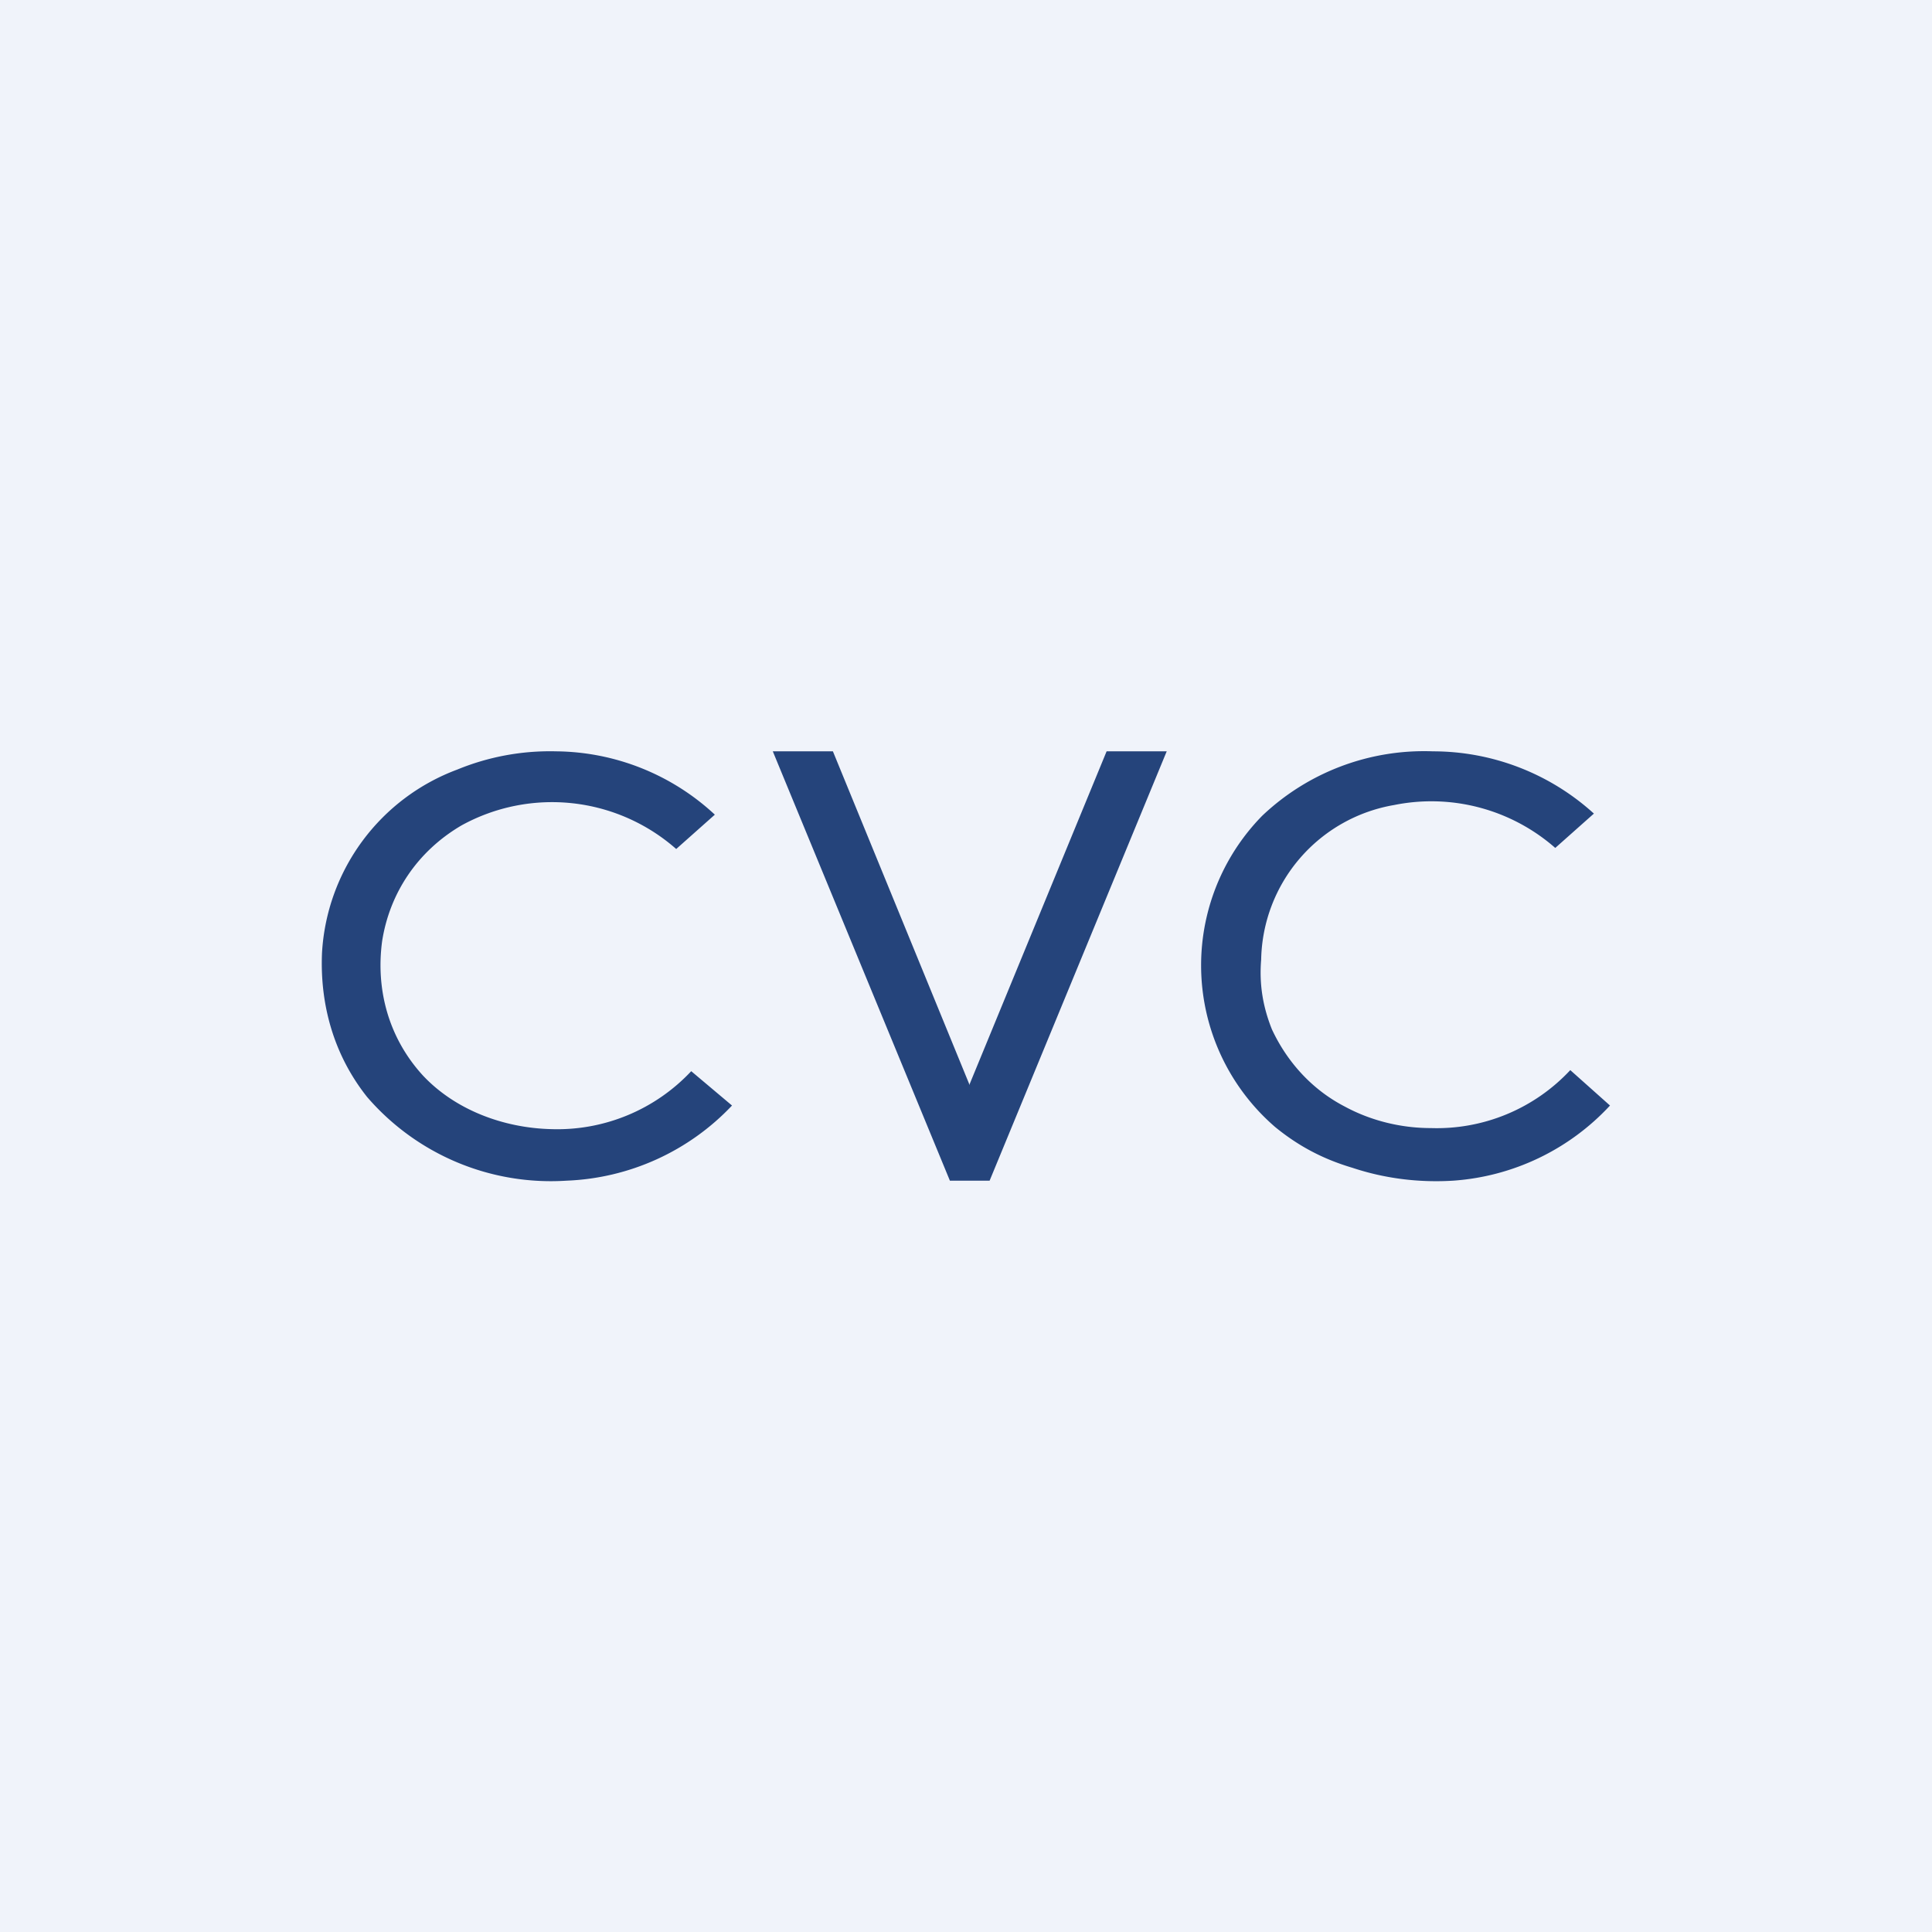 <!-- by TradingView --><svg width="18" height="18" viewBox="0 0 18 18" xmlns="http://www.w3.org/2000/svg"><path fill="#F0F3FA" d="M0 0h18v18H0z"/><path d="M6.82 10.3a2.24 2.24 0 0 1-1.54.7 2.26 2.26 0 0 1-1.86-.78c-.31-.39-.44-.86-.42-1.34a1.94 1.94 0 0 1 1.26-1.71A2.27 2.27 0 0 1 5.18 7a2.2 2.2 0 0 1 1.48.59l-.36.32a1.75 1.75 0 0 0-2-.22c-.41.24-.67.63-.74 1.08-.06.45.06.9.38 1.25.3.32.75.49 1.2.5a1.71 1.71 0 0 0 1.3-.54l.38.32ZM14.63 9.97l.37.33a2.2 2.2 0 0 1-1.46.7c-.32.02-.64-.02-.94-.12-.27-.08-.5-.2-.72-.38a1.99 1.99 0 0 1-.12-2.9 2.19 2.19 0 0 1 1.59-.6 2.23 2.23 0 0 1 1.5.58l-.36.32a1.75 1.75 0 0 0-1.5-.4 1.49 1.49 0 0 0-1.24 1.44c-.02.24.02.45.1.65.14.3.37.56.68.72.24.13.52.2.8.2a1.7 1.7 0 0 0 1.3-.54ZM10.31 7h.56l-1.65 4h-.37L7.2 7h.56l1.27 3.1v.01L10.31 7V7Z" fill="#25447B"/></svg>